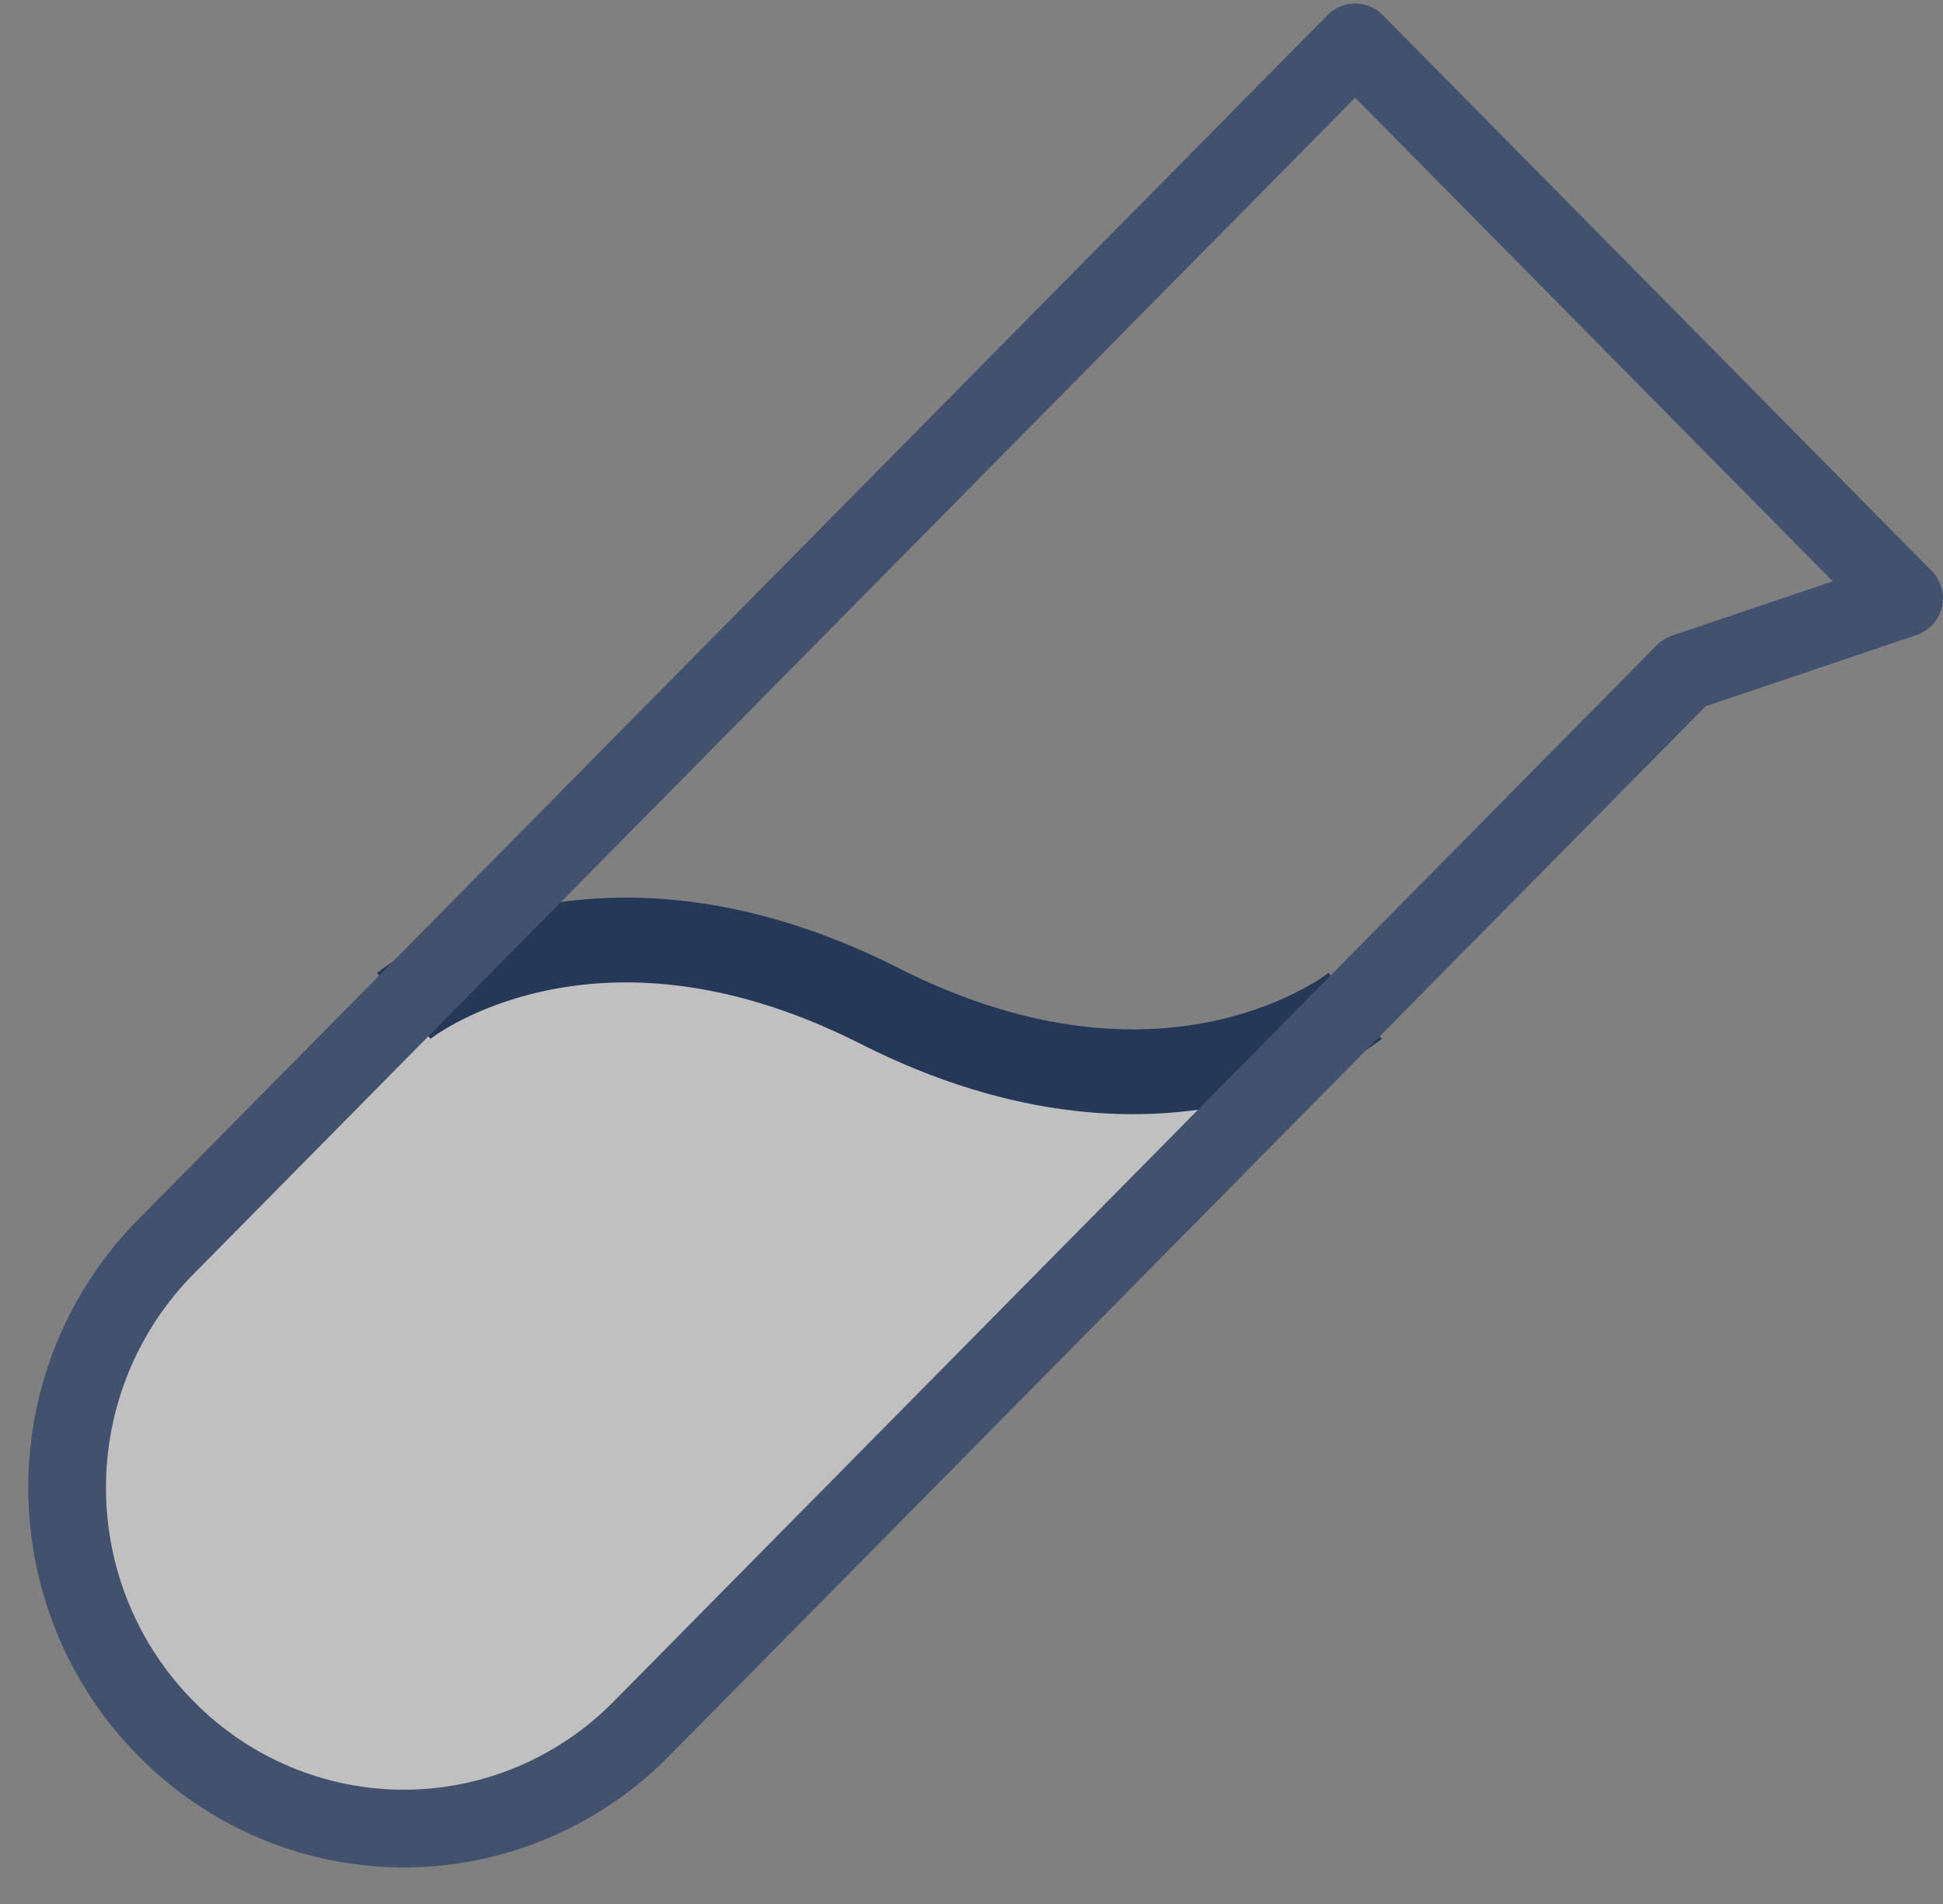 <svg width="50" height="49" viewBox="0 0 50 49" fill="none" xmlns="http://www.w3.org/2000/svg">
<rect x="0" y="0" width="50" height="49" fill="#808080" stroke="none"/>
<path opacity="0.5" d="M10.39 25.887C10.39 25.887 15.098 22.072 22.631 25.887C30.165 29.702 34.873 25.887 34.873 25.887L16.511 44.484C15.708 45.3 14.754 45.947 13.704 46.389C12.653 46.831 11.527 47.059 10.39 47.059C9.252 47.059 8.126 46.831 7.076 46.389C6.025 45.947 5.071 45.3 4.269 44.484C3.463 43.671 2.824 42.705 2.387 41.641C1.951 40.577 1.727 39.437 1.727 38.285C1.727 37.133 1.951 35.992 2.387 34.929C2.824 33.865 3.463 32.899 4.269 32.086L10.39 25.887Z" fill="white"/>
<path fill-rule="evenodd" clip-rule="evenodd" d="M11.075 26.735C11.075 26.735 11.076 26.735 10.389 25.887C9.702 25.039 9.703 25.039 9.703 25.038L9.704 25.037L9.707 25.035L9.714 25.03L9.733 25.015C9.748 25.003 9.768 24.988 9.793 24.97C9.842 24.933 9.909 24.884 9.995 24.826C10.167 24.71 10.413 24.556 10.729 24.388C11.36 24.051 12.276 23.655 13.445 23.392C15.803 22.861 19.124 22.888 23.123 24.914C26.657 26.703 29.458 26.676 31.337 26.253C32.287 26.039 33.019 25.72 33.506 25.461C33.749 25.331 33.93 25.217 34.045 25.139C34.102 25.101 34.143 25.071 34.167 25.053C34.179 25.045 34.186 25.039 34.189 25.036L34.189 25.037L34.188 25.038L34.187 25.038C34.186 25.039 34.186 25.039 34.872 25.887C35.559 26.735 35.559 26.735 35.558 26.735L35.557 26.736L35.554 26.739L35.547 26.744L35.528 26.759C35.513 26.771 35.493 26.786 35.469 26.804C35.42 26.841 35.352 26.889 35.266 26.948C35.094 27.064 34.848 27.218 34.532 27.386C33.901 27.723 32.985 28.119 31.816 28.382C29.458 28.913 26.138 28.886 22.138 26.86C18.604 25.071 15.803 25.098 13.924 25.521C12.975 25.734 12.242 26.054 11.755 26.313C11.512 26.443 11.331 26.557 11.216 26.635C11.159 26.673 11.118 26.703 11.094 26.72C11.083 26.729 11.075 26.735 11.072 26.738L11.072 26.737L11.074 26.736L11.075 26.735ZM11.072 26.738C11.071 26.738 11.07 26.739 11.07 26.739L11.07 26.739L11.072 26.738ZM34.191 25.035C34.191 25.035 34.191 25.035 34.189 25.036L34.191 25.035Z" fill="#253858"/>
<path d="M43.348 17.304L16.511 44.484C15.708 45.3 14.754 45.948 13.704 46.389C12.653 46.831 11.527 47.059 10.39 47.059C9.252 47.059 8.126 46.831 7.076 46.389C6.025 45.948 5.071 45.3 4.269 44.484V44.484C3.463 43.671 2.824 42.705 2.387 41.641C1.951 40.578 1.727 39.437 1.727 38.285C1.727 37.133 1.951 35.993 2.387 34.929C2.824 33.865 3.463 32.899 4.269 32.086L34.873 1.091L48.998 15.396L43.348 17.304Z" stroke="#42526E" stroke-width="2" stroke-linecap="round" stroke-linejoin="round"/>
</svg>
